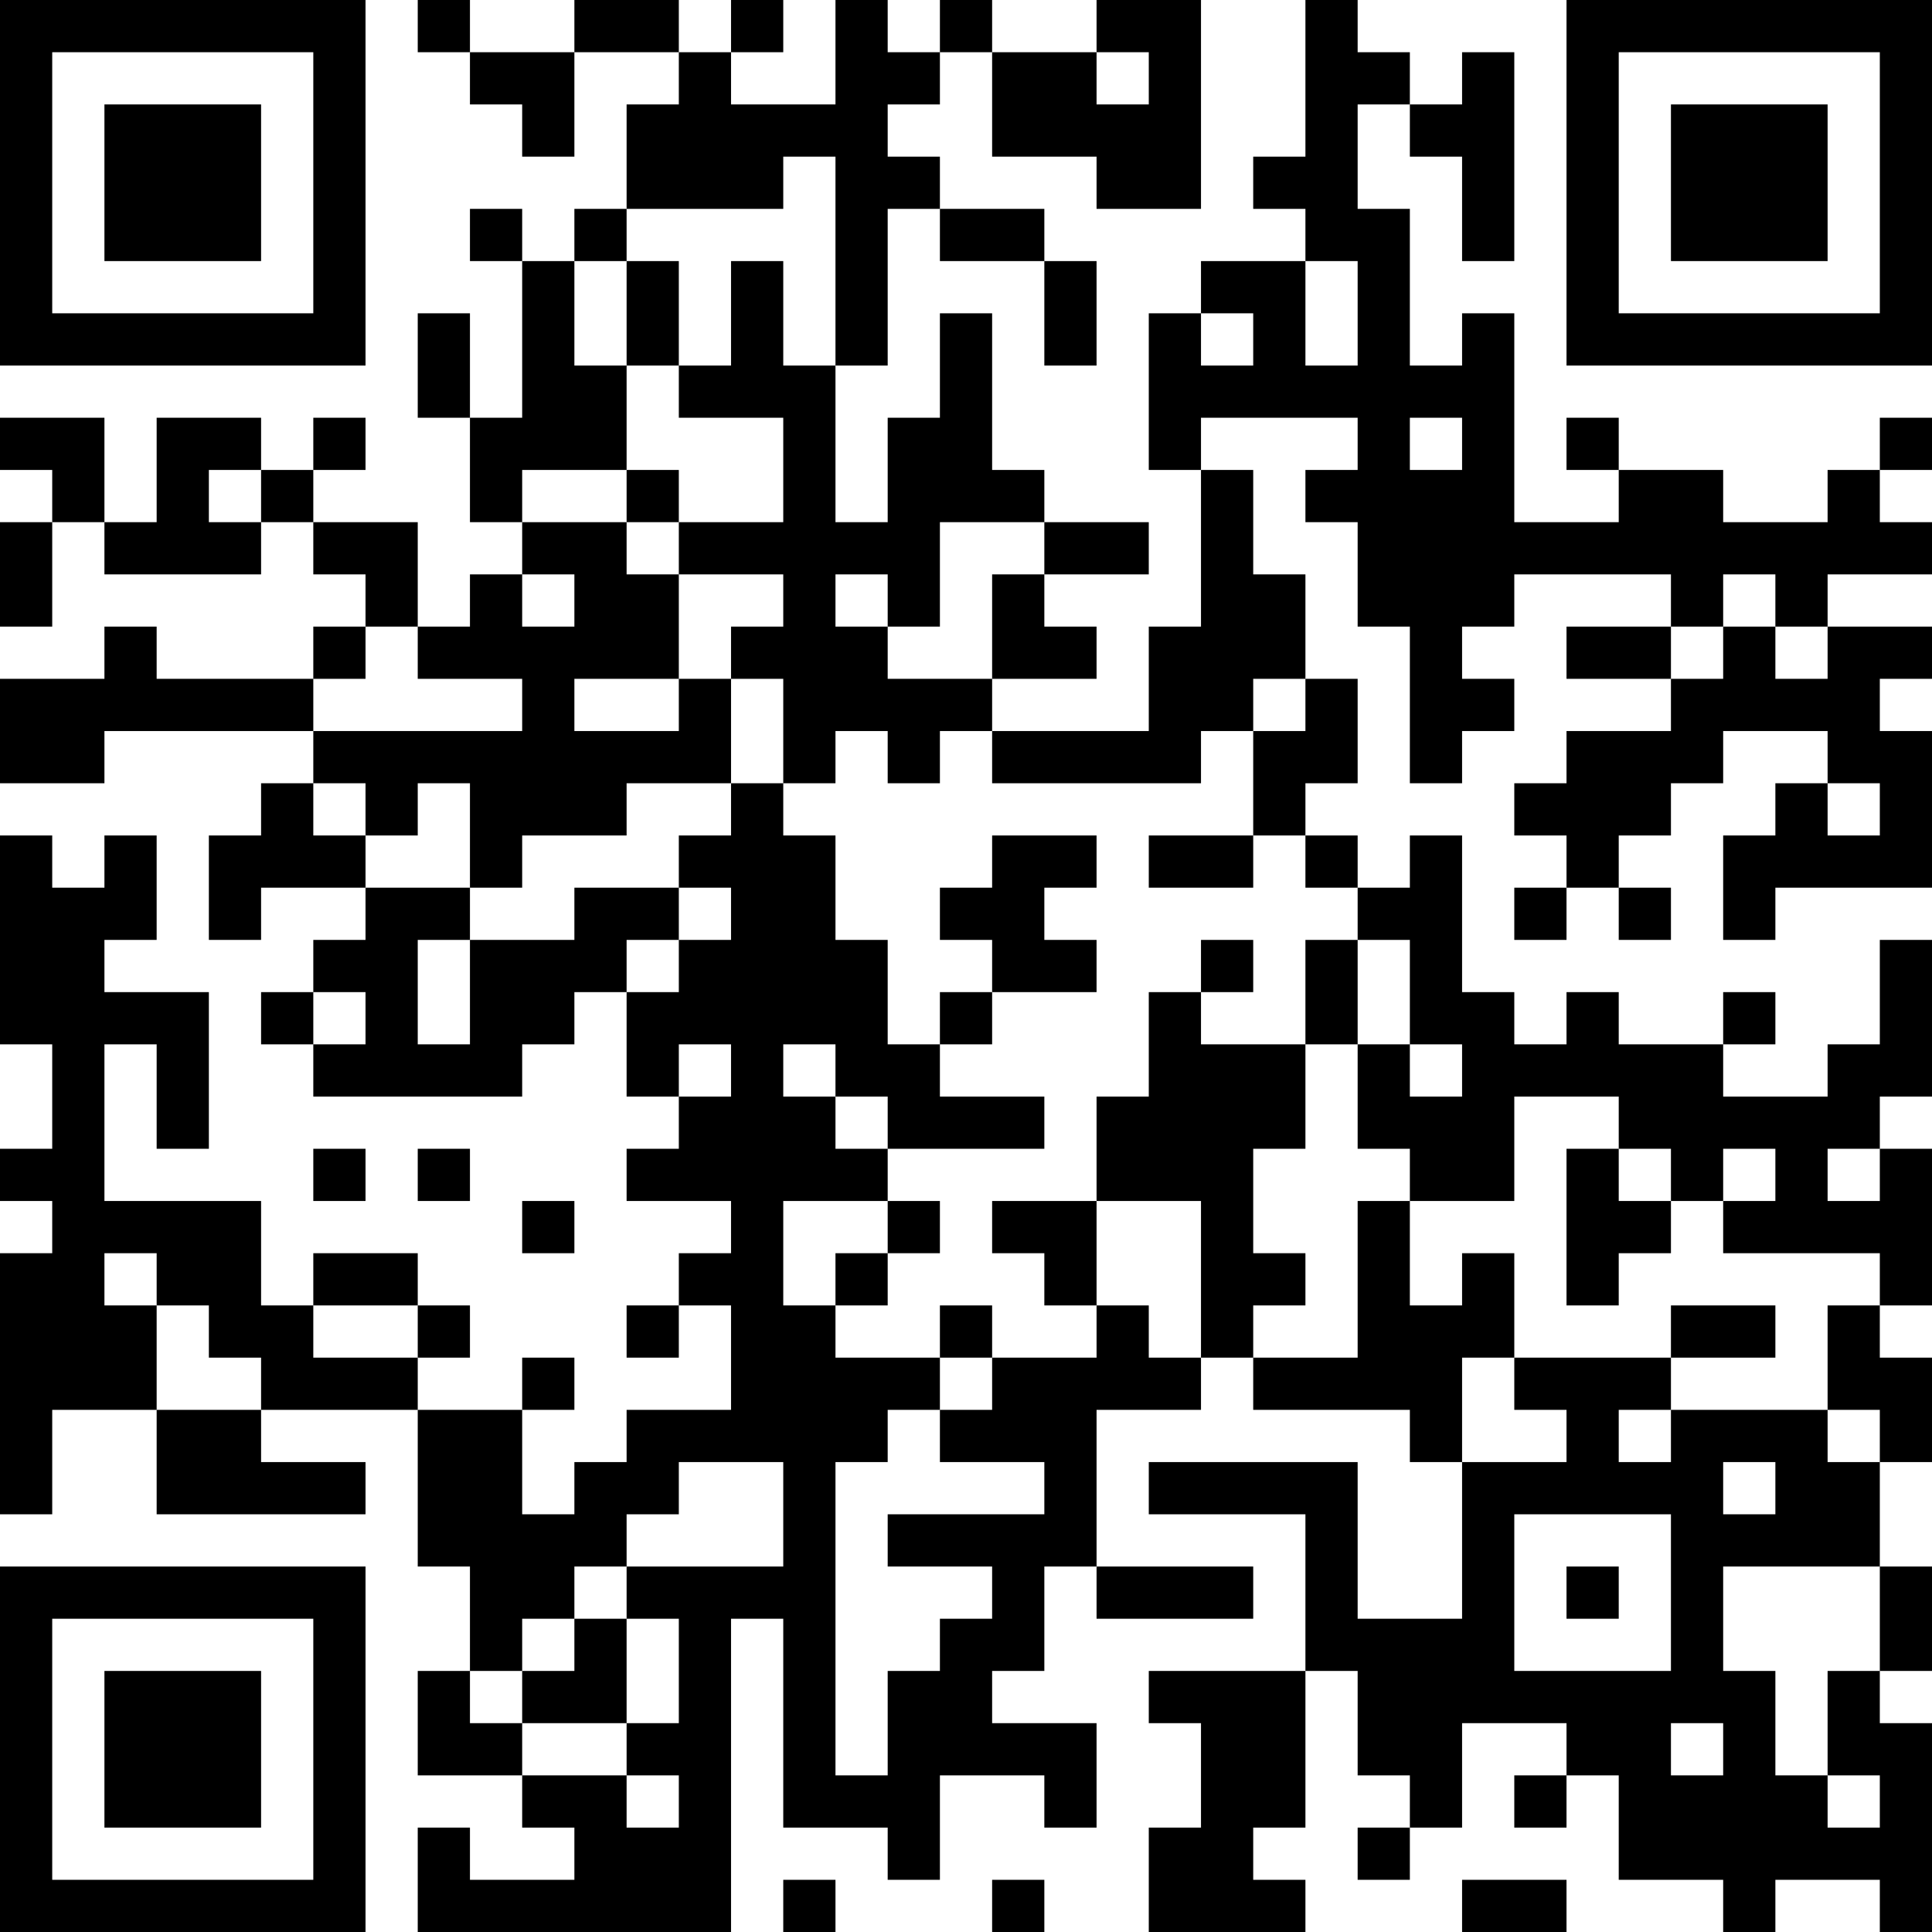 <?xml version="1.0" encoding="UTF-8"?>
<svg xmlns="http://www.w3.org/2000/svg" version="1.1" width="400" height="400" viewBox="0 0 400 400"><rect x="0" y="0" width="400" height="400" fill="#ffffff"/><g transform="scale(10.811)"><g transform="translate(0,0)"><path fill-rule="evenodd" d="M8 0L8 1L9 1L9 2L10 2L10 3L11 3L11 1L13 1L13 2L12 2L12 4L11 4L11 5L10 5L10 4L9 4L9 5L10 5L10 8L9 8L9 6L8 6L8 8L9 8L9 10L10 10L10 11L9 11L9 12L8 12L8 10L6 10L6 9L7 9L7 8L6 8L6 9L5 9L5 8L3 8L3 10L2 10L2 8L0 8L0 9L1 9L1 10L0 10L0 12L1 12L1 10L2 10L2 11L5 11L5 10L6 10L6 11L7 11L7 12L6 12L6 13L3 13L3 12L2 12L2 13L0 13L0 15L2 15L2 14L6 14L6 15L5 15L5 16L4 16L4 18L5 18L5 17L7 17L7 18L6 18L6 19L5 19L5 20L6 20L6 21L10 21L10 20L11 20L11 19L12 19L12 21L13 21L13 22L12 22L12 23L14 23L14 24L13 24L13 25L12 25L12 26L13 26L13 25L14 25L14 27L12 27L12 28L11 28L11 29L10 29L10 27L11 27L11 26L10 26L10 27L8 27L8 26L9 26L9 25L8 25L8 24L6 24L6 25L5 25L5 23L2 23L2 20L3 20L3 22L4 22L4 19L2 19L2 18L3 18L3 16L2 16L2 17L1 17L1 16L0 16L0 20L1 20L1 22L0 22L0 23L1 23L1 24L0 24L0 29L1 29L1 27L3 27L3 29L7 29L7 28L5 28L5 27L8 27L8 30L9 30L9 32L8 32L8 34L10 34L10 35L11 35L11 36L9 36L9 35L8 35L8 37L14 37L14 31L15 31L15 35L17 35L17 36L18 36L18 34L20 34L20 35L21 35L21 33L19 33L19 32L20 32L20 30L21 30L21 31L24 31L24 30L21 30L21 27L23 27L23 26L24 26L24 27L27 27L27 28L28 28L28 31L26 31L26 28L22 28L22 29L25 29L25 32L22 32L22 33L23 33L23 35L22 35L22 37L25 37L25 36L24 36L24 35L25 35L25 32L26 32L26 34L27 34L27 35L26 35L26 36L27 36L27 35L28 35L28 33L30 33L30 34L29 34L29 35L30 35L30 34L31 34L31 36L33 36L33 37L34 37L34 36L36 36L36 37L37 37L37 33L36 33L36 32L37 32L37 30L36 30L36 28L37 28L37 26L36 26L36 25L37 25L37 22L36 22L36 21L37 21L37 18L36 18L36 20L35 20L35 21L33 21L33 20L34 20L34 19L33 19L33 20L31 20L31 19L30 19L30 20L29 20L29 19L28 19L28 16L27 16L27 17L26 17L26 16L25 16L25 15L26 15L26 13L25 13L25 11L24 11L24 9L23 9L23 8L26 8L26 9L25 9L25 10L26 10L26 12L27 12L27 15L28 15L28 14L29 14L29 13L28 13L28 12L29 12L29 11L32 11L32 12L30 12L30 13L32 13L32 14L30 14L30 15L29 15L29 16L30 16L30 17L29 17L29 18L30 18L30 17L31 17L31 18L32 18L32 17L31 17L31 16L32 16L32 15L33 15L33 14L35 14L35 15L34 15L34 16L33 16L33 18L34 18L34 17L37 17L37 14L36 14L36 13L37 13L37 12L35 12L35 11L37 11L37 10L36 10L36 9L37 9L37 8L36 8L36 9L35 9L35 10L33 10L33 9L31 9L31 8L30 8L30 9L31 9L31 10L29 10L29 6L28 6L28 7L27 7L27 4L26 4L26 2L27 2L27 3L28 3L28 5L29 5L29 1L28 1L28 2L27 2L27 1L26 1L26 0L25 0L25 3L24 3L24 4L25 4L25 5L23 5L23 6L22 6L22 9L23 9L23 12L22 12L22 14L19 14L19 13L21 13L21 12L20 12L20 11L22 11L22 10L20 10L20 9L19 9L19 6L18 6L18 8L17 8L17 10L16 10L16 7L17 7L17 4L18 4L18 5L20 5L20 7L21 7L21 5L20 5L20 4L18 4L18 3L17 3L17 2L18 2L18 1L19 1L19 3L21 3L21 4L23 4L23 0L21 0L21 1L19 1L19 0L18 0L18 1L17 1L17 0L16 0L16 2L14 2L14 1L15 1L15 0L14 0L14 1L13 1L13 0L11 0L11 1L9 1L9 0ZM21 1L21 2L22 2L22 1ZM15 3L15 4L12 4L12 5L11 5L11 7L12 7L12 9L10 9L10 10L12 10L12 11L13 11L13 13L11 13L11 14L13 14L13 13L14 13L14 15L12 15L12 16L10 16L10 17L9 17L9 15L8 15L8 16L7 16L7 15L6 15L6 16L7 16L7 17L9 17L9 18L8 18L8 20L9 20L9 18L11 18L11 17L13 17L13 18L12 18L12 19L13 19L13 18L14 18L14 17L13 17L13 16L14 16L14 15L15 15L15 16L16 16L16 18L17 18L17 20L18 20L18 21L20 21L20 22L17 22L17 21L16 21L16 20L15 20L15 21L16 21L16 22L17 22L17 23L15 23L15 25L16 25L16 26L18 26L18 27L17 27L17 28L16 28L16 34L17 34L17 32L18 32L18 31L19 31L19 30L17 30L17 29L20 29L20 28L18 28L18 27L19 27L19 26L21 26L21 25L22 25L22 26L23 26L23 23L21 23L21 21L22 21L22 19L23 19L23 20L25 20L25 22L24 22L24 24L25 24L25 25L24 25L24 26L26 26L26 23L27 23L27 25L28 25L28 24L29 24L29 26L28 26L28 28L30 28L30 27L29 27L29 26L32 26L32 27L31 27L31 28L32 28L32 27L35 27L35 28L36 28L36 27L35 27L35 25L36 25L36 24L33 24L33 23L34 23L34 22L33 22L33 23L32 23L32 22L31 22L31 21L29 21L29 23L27 23L27 22L26 22L26 20L27 20L27 21L28 21L28 20L27 20L27 18L26 18L26 17L25 17L25 16L24 16L24 14L25 14L25 13L24 13L24 14L23 14L23 15L19 15L19 14L18 14L18 15L17 15L17 14L16 14L16 15L15 15L15 13L14 13L14 12L15 12L15 11L13 11L13 10L15 10L15 8L13 8L13 7L14 7L14 5L15 5L15 7L16 7L16 3ZM12 5L12 7L13 7L13 5ZM25 5L25 7L26 7L26 5ZM23 6L23 7L24 7L24 6ZM27 8L27 9L28 9L28 8ZM4 9L4 10L5 10L5 9ZM12 9L12 10L13 10L13 9ZM18 10L18 12L17 12L17 11L16 11L16 12L17 12L17 13L19 13L19 11L20 11L20 10ZM10 11L10 12L11 12L11 11ZM33 11L33 12L32 12L32 13L33 13L33 12L34 12L34 13L35 13L35 12L34 12L34 11ZM7 12L7 13L6 13L6 14L10 14L10 13L8 13L8 12ZM35 15L35 16L36 16L36 15ZM19 16L19 17L18 17L18 18L19 18L19 19L18 19L18 20L19 20L19 19L21 19L21 18L20 18L20 17L21 17L21 16ZM22 16L22 17L24 17L24 16ZM23 18L23 19L24 19L24 18ZM25 18L25 20L26 20L26 18ZM6 19L6 20L7 20L7 19ZM13 20L13 21L14 21L14 20ZM6 22L6 23L7 23L7 22ZM8 22L8 23L9 23L9 22ZM30 22L30 25L31 25L31 24L32 24L32 23L31 23L31 22ZM35 22L35 23L36 23L36 22ZM10 23L10 24L11 24L11 23ZM17 23L17 24L16 24L16 25L17 25L17 24L18 24L18 23ZM19 23L19 24L20 24L20 25L21 25L21 23ZM2 24L2 25L3 25L3 27L5 27L5 26L4 26L4 25L3 25L3 24ZM6 25L6 26L8 26L8 25ZM18 25L18 26L19 26L19 25ZM32 25L32 26L34 26L34 25ZM13 28L13 29L12 29L12 30L11 30L11 31L10 31L10 32L9 32L9 33L10 33L10 34L12 34L12 35L13 35L13 34L12 34L12 33L13 33L13 31L12 31L12 30L15 30L15 28ZM33 28L33 29L34 29L34 28ZM29 29L29 32L32 32L32 29ZM30 30L30 31L31 31L31 30ZM33 30L33 32L34 32L34 34L35 34L35 35L36 35L36 34L35 34L35 32L36 32L36 30ZM11 31L11 32L10 32L10 33L12 33L12 31ZM32 33L32 34L33 34L33 33ZM15 36L15 37L16 37L16 36ZM19 36L19 37L20 37L20 36ZM28 36L28 37L30 37L30 36ZM0 0L0 7L7 7L7 0ZM1 1L1 6L6 6L6 1ZM2 2L2 5L5 5L5 2ZM30 0L30 7L37 7L37 0ZM31 1L31 6L36 6L36 1ZM32 2L32 5L35 5L35 2ZM0 30L0 37L7 37L7 30ZM1 31L1 36L6 36L6 31ZM2 32L2 35L5 35L5 32Z" fill="#000000"/></g></g></svg>
